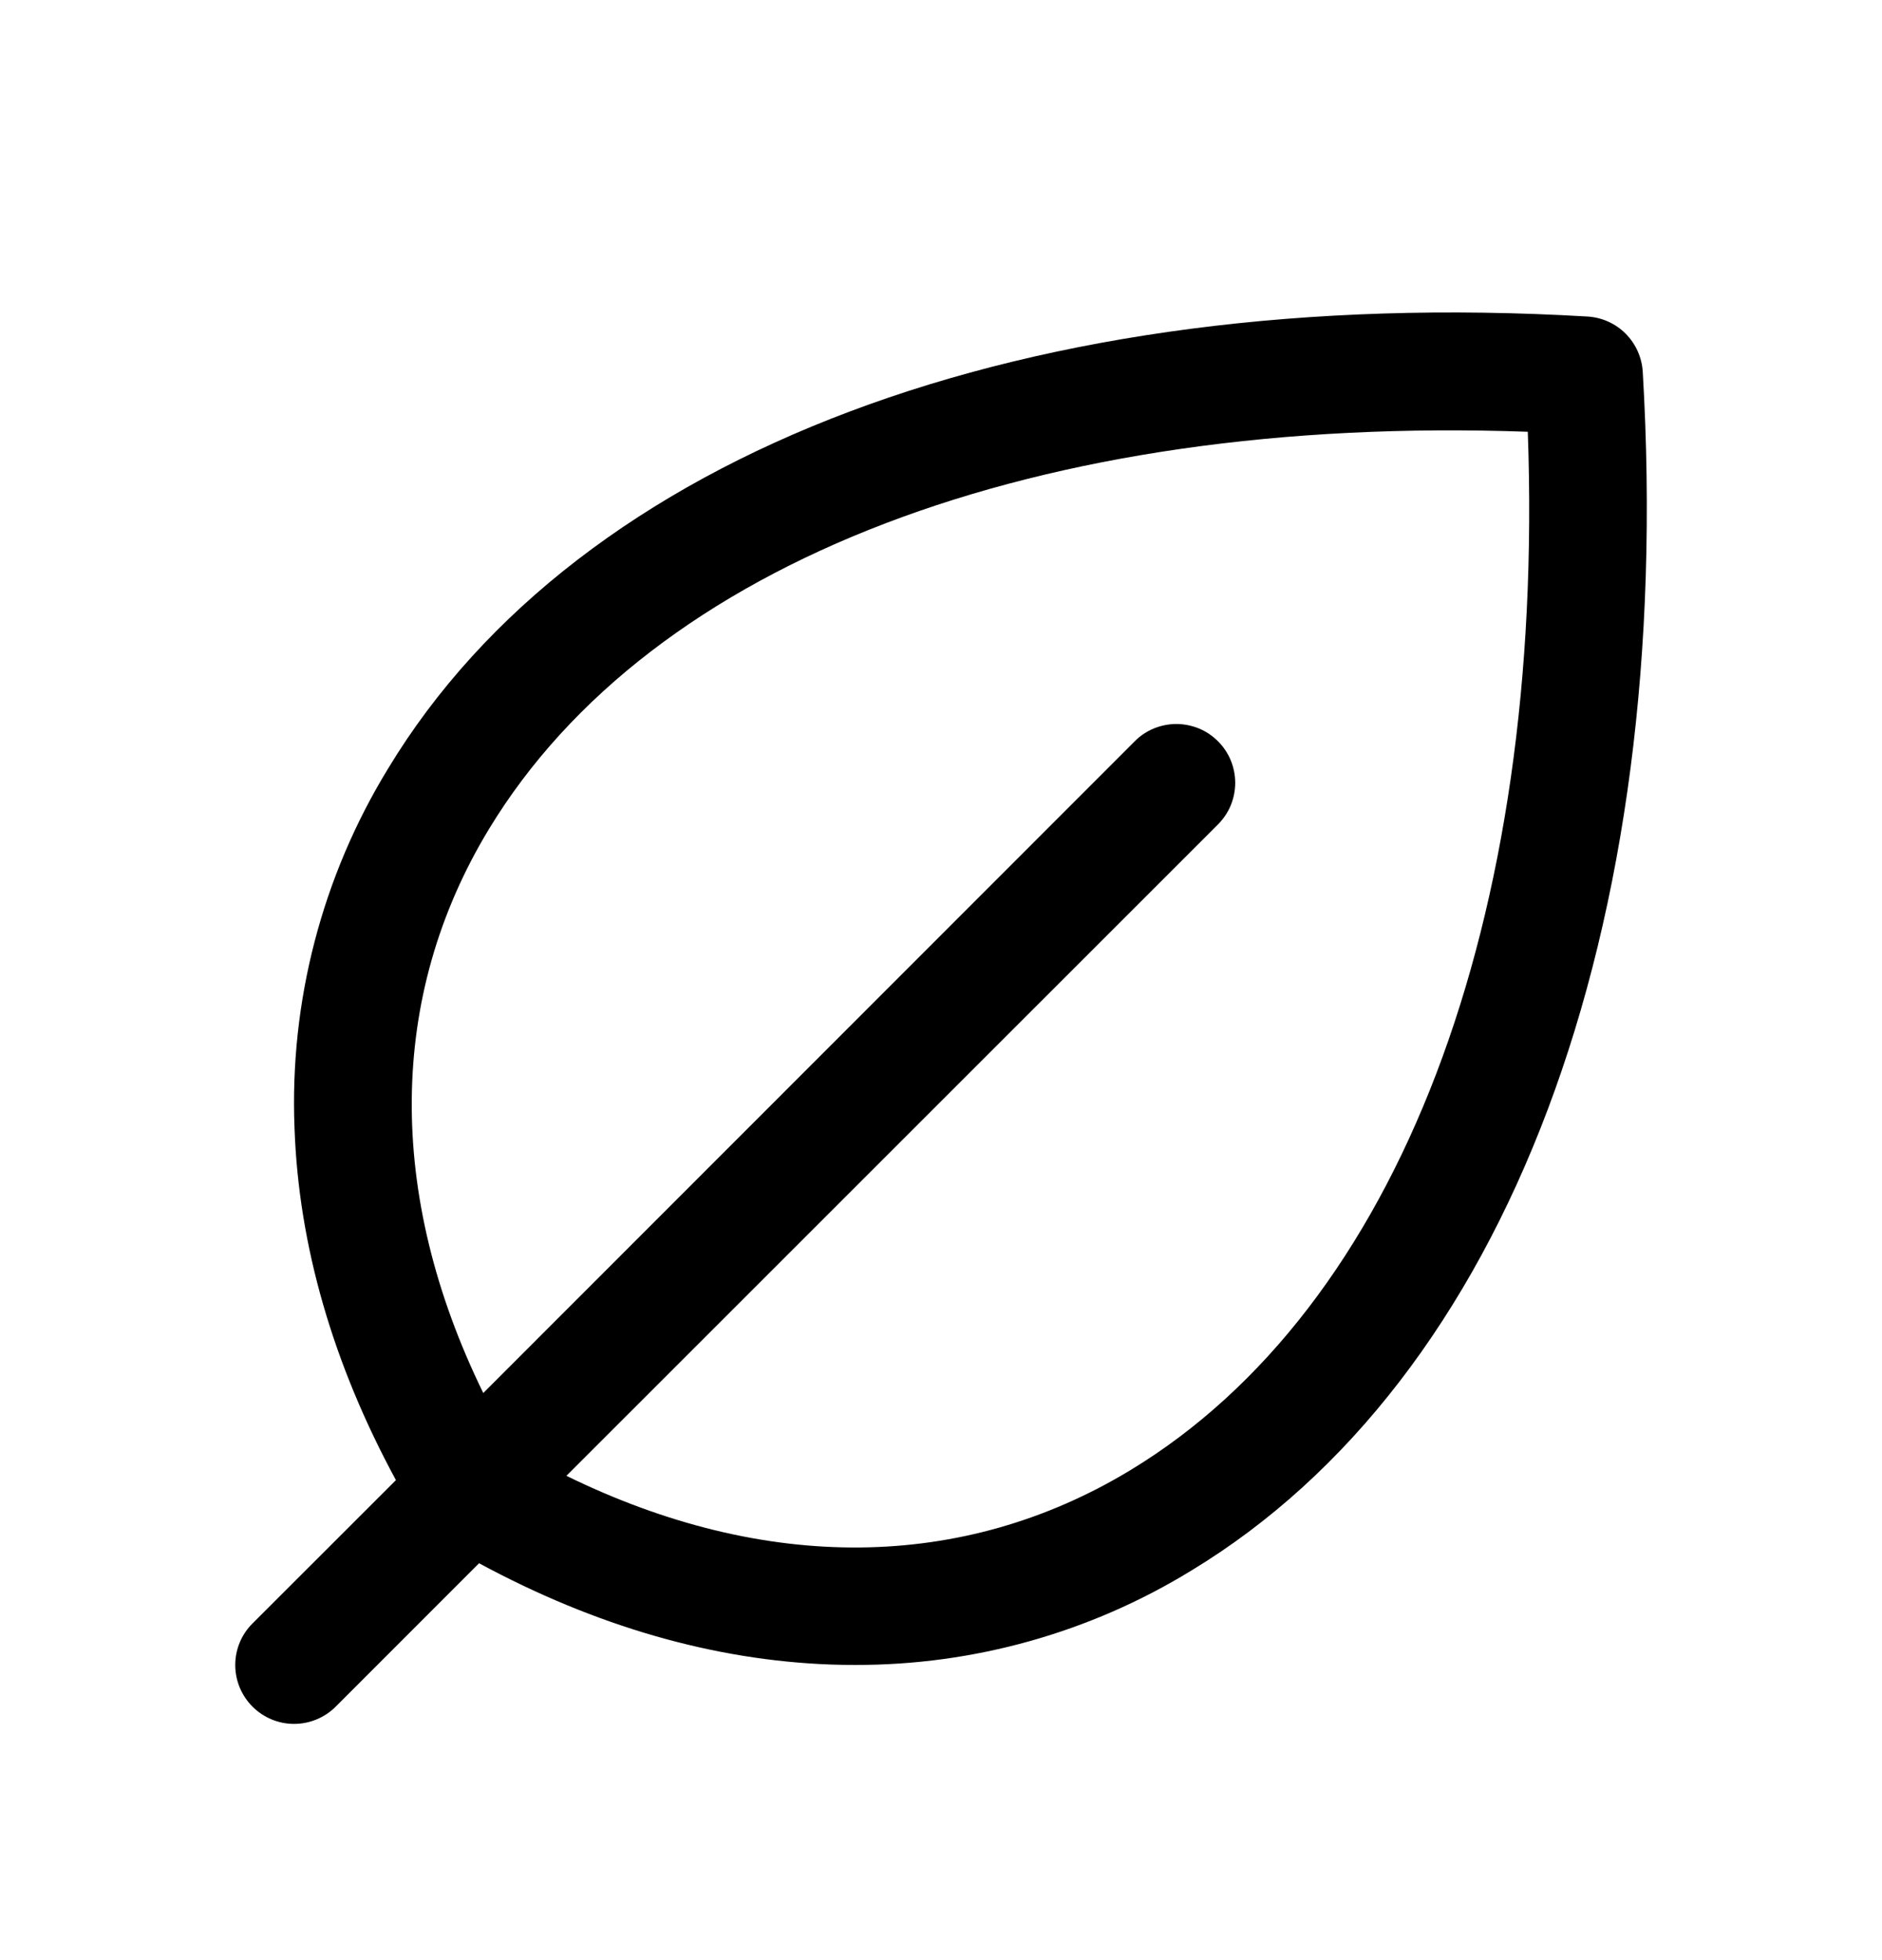 <?xml version="1.0" encoding="UTF-8"?> <svg xmlns="http://www.w3.org/2000/svg" width="24" height="25" viewBox="0 0 24 25" fill="none"><path d="M20.949 4.742C20.938 4.559 20.86 4.385 20.73 4.255C20.601 4.125 20.427 4.048 20.244 4.037C13.107 3.618 7.39 5.767 4.952 9.798C4.107 11.177 3.691 12.776 3.756 14.392C3.809 15.884 4.244 17.392 5.049 18.878L3.22 20.706C3.079 20.846 3 21.037 3 21.236C3 21.435 3.079 21.626 3.22 21.767C3.361 21.908 3.551 21.987 3.75 21.987C3.949 21.987 4.14 21.908 4.281 21.767L6.109 19.938C7.594 20.741 9.103 21.176 10.594 21.23C10.698 21.234 10.803 21.235 10.906 21.235C12.417 21.239 13.9 20.823 15.188 20.034C19.219 17.596 21.369 11.88 20.949 4.742ZM14.415 18.751C12.282 20.043 9.757 20.064 7.223 18.823L15.532 10.515C15.602 10.445 15.657 10.363 15.695 10.272C15.732 10.181 15.752 10.083 15.752 9.985C15.752 9.886 15.732 9.788 15.695 9.697C15.657 9.606 15.602 9.524 15.532 9.454C15.462 9.384 15.38 9.329 15.289 9.291C15.197 9.254 15.1 9.234 15.001 9.234C14.903 9.234 14.805 9.254 14.714 9.291C14.623 9.329 14.54 9.384 14.471 9.454L6.163 17.767C4.926 15.236 4.944 12.704 6.235 10.575C8.306 7.156 13.229 5.284 19.483 5.507C19.707 11.756 17.834 16.68 14.415 18.751Z" fill="black"></path></svg> 